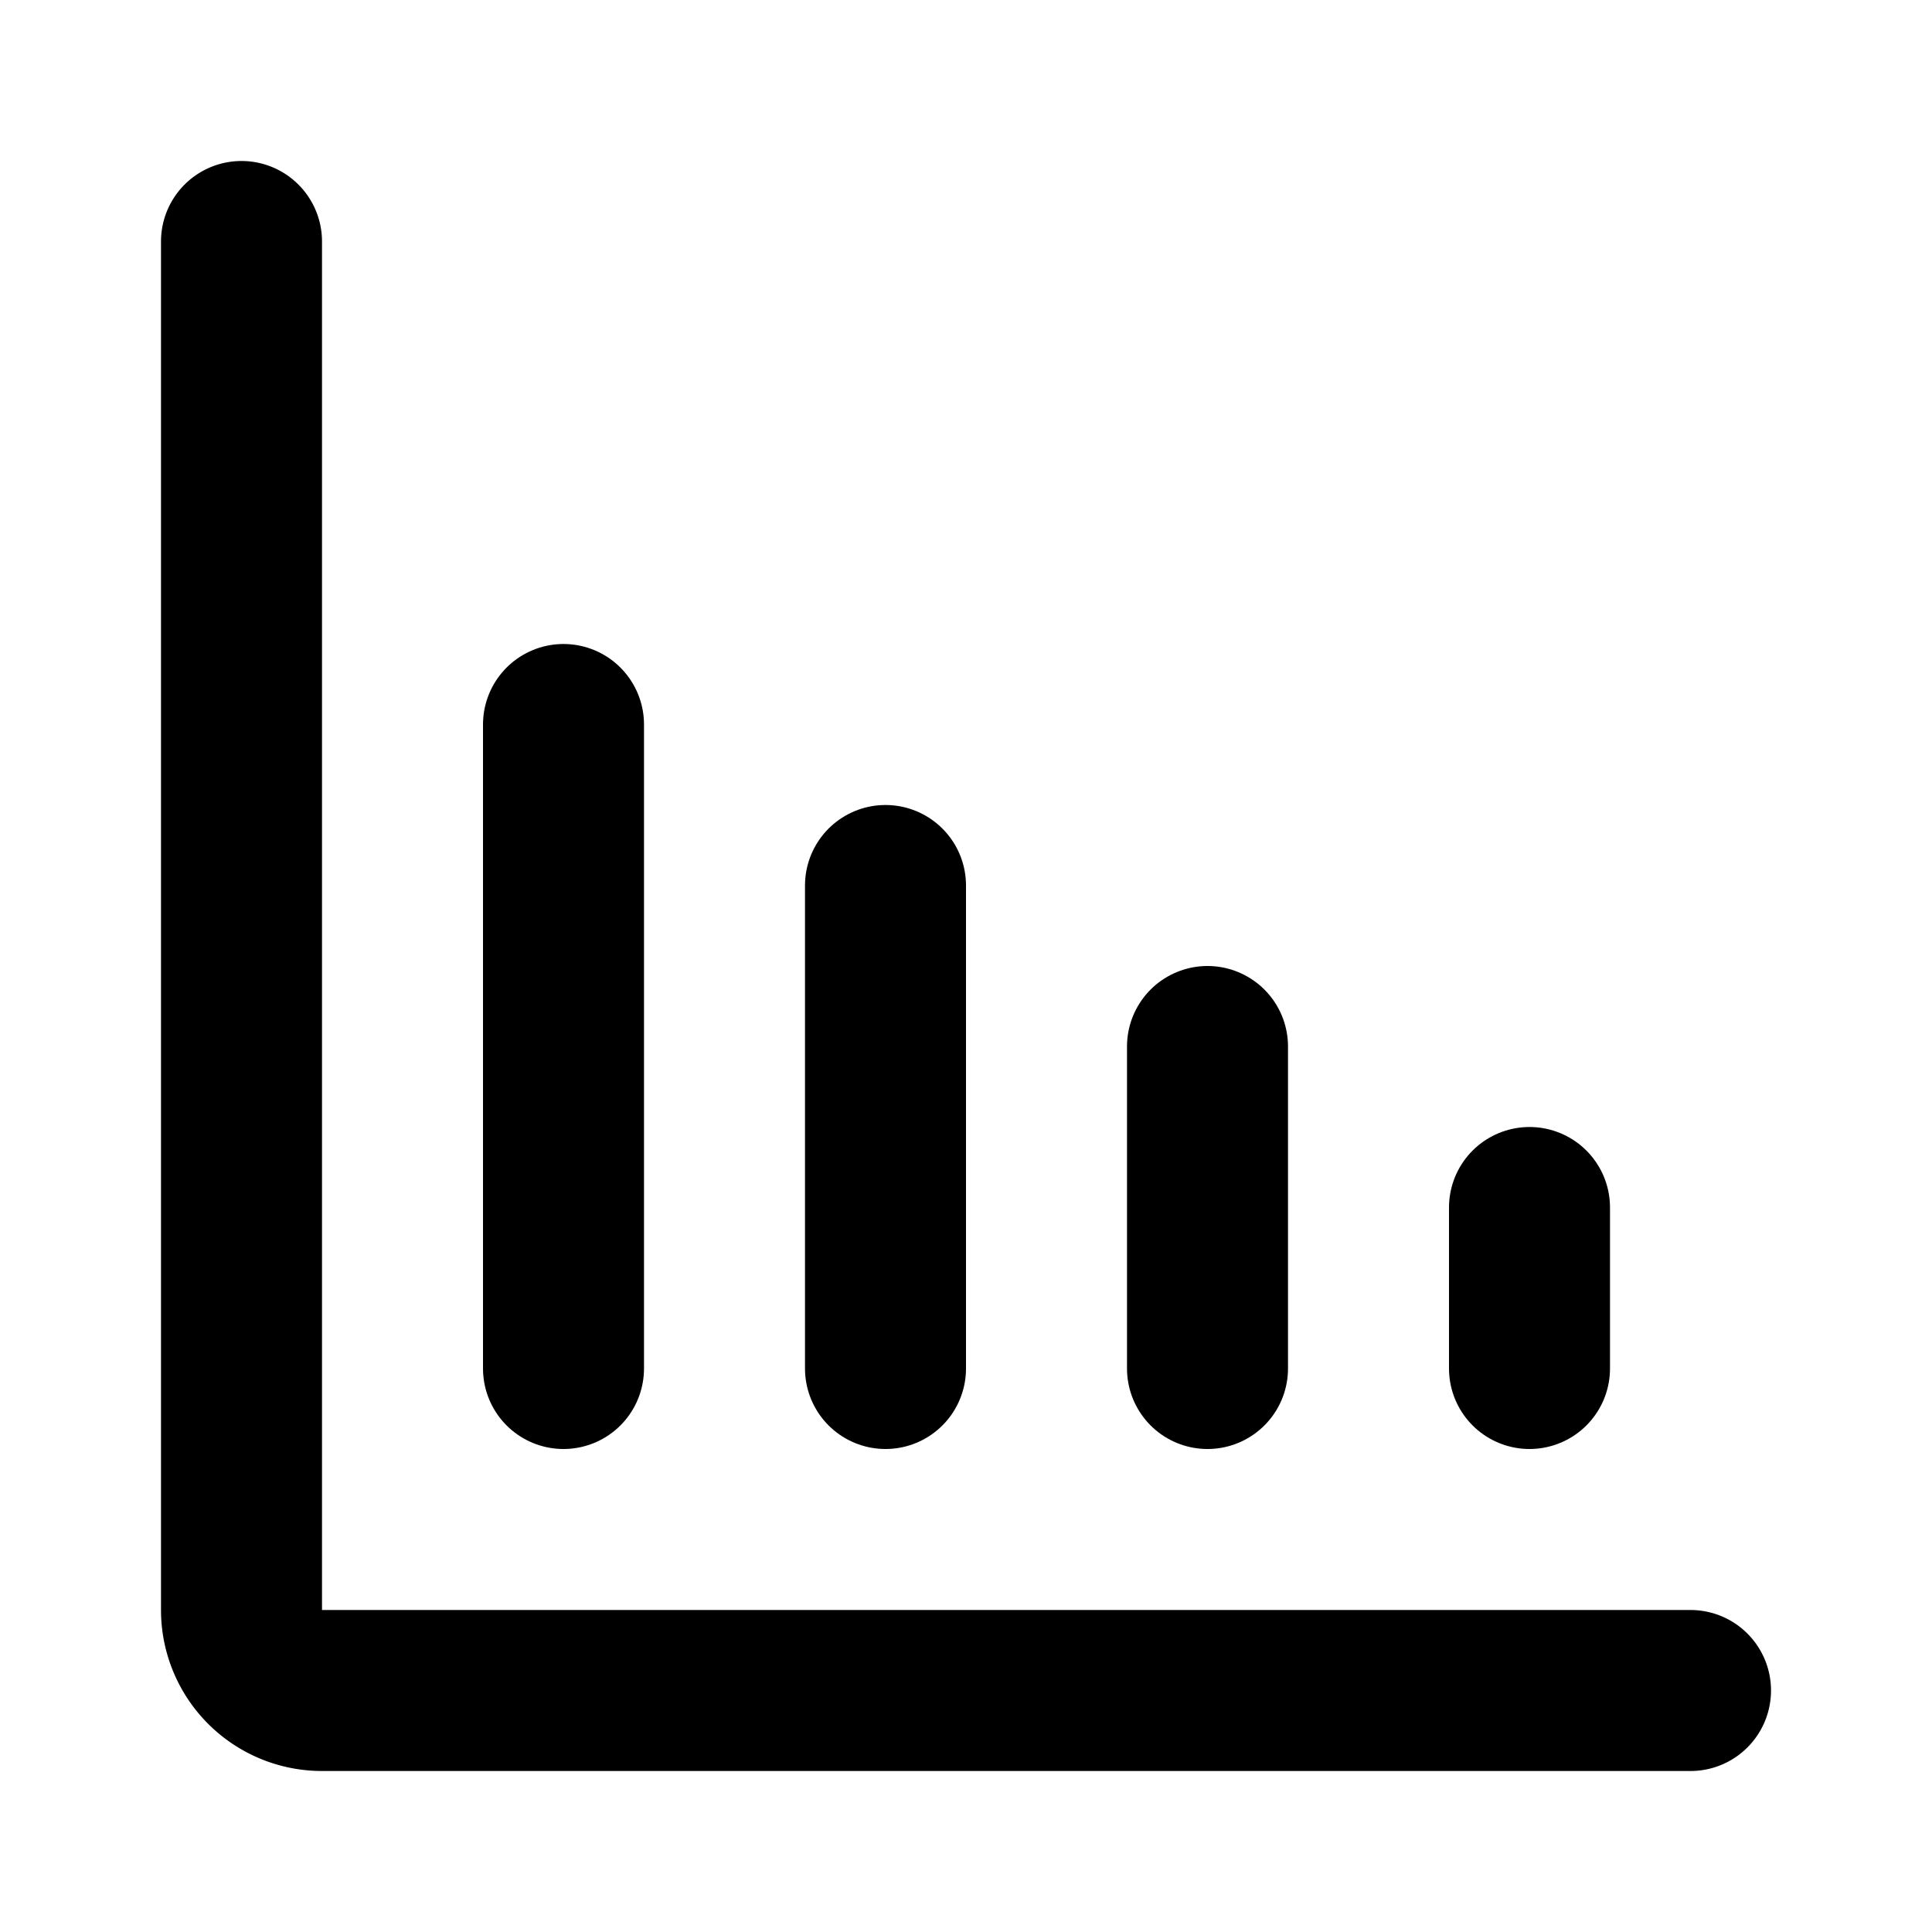 <?xml version="1.0" encoding="utf-8"?>
<svg fill="#000000" width="800px" height="800px" viewBox="0 0 24 24" id="diagram-bar-downtrend" data-name="Flat Line" xmlns="http://www.w3.org/2000/svg" class="icon flat-line"><path id="primary" d="M19,15v2m-4-4v4m-4-6v6M7,9v8" style="fill: none; stroke: rgb(0, 0, 0); stroke-linecap: round; stroke-linejoin: round; stroke-width: 2;"></path><path id="primary-2" data-name="primary" d="M3,3V20a1,1,0,0,0,1,1H21" style="fill: none; stroke: rgb(0, 0, 0); stroke-linecap: round; stroke-linejoin: round; stroke-width: 2;"></path></svg>